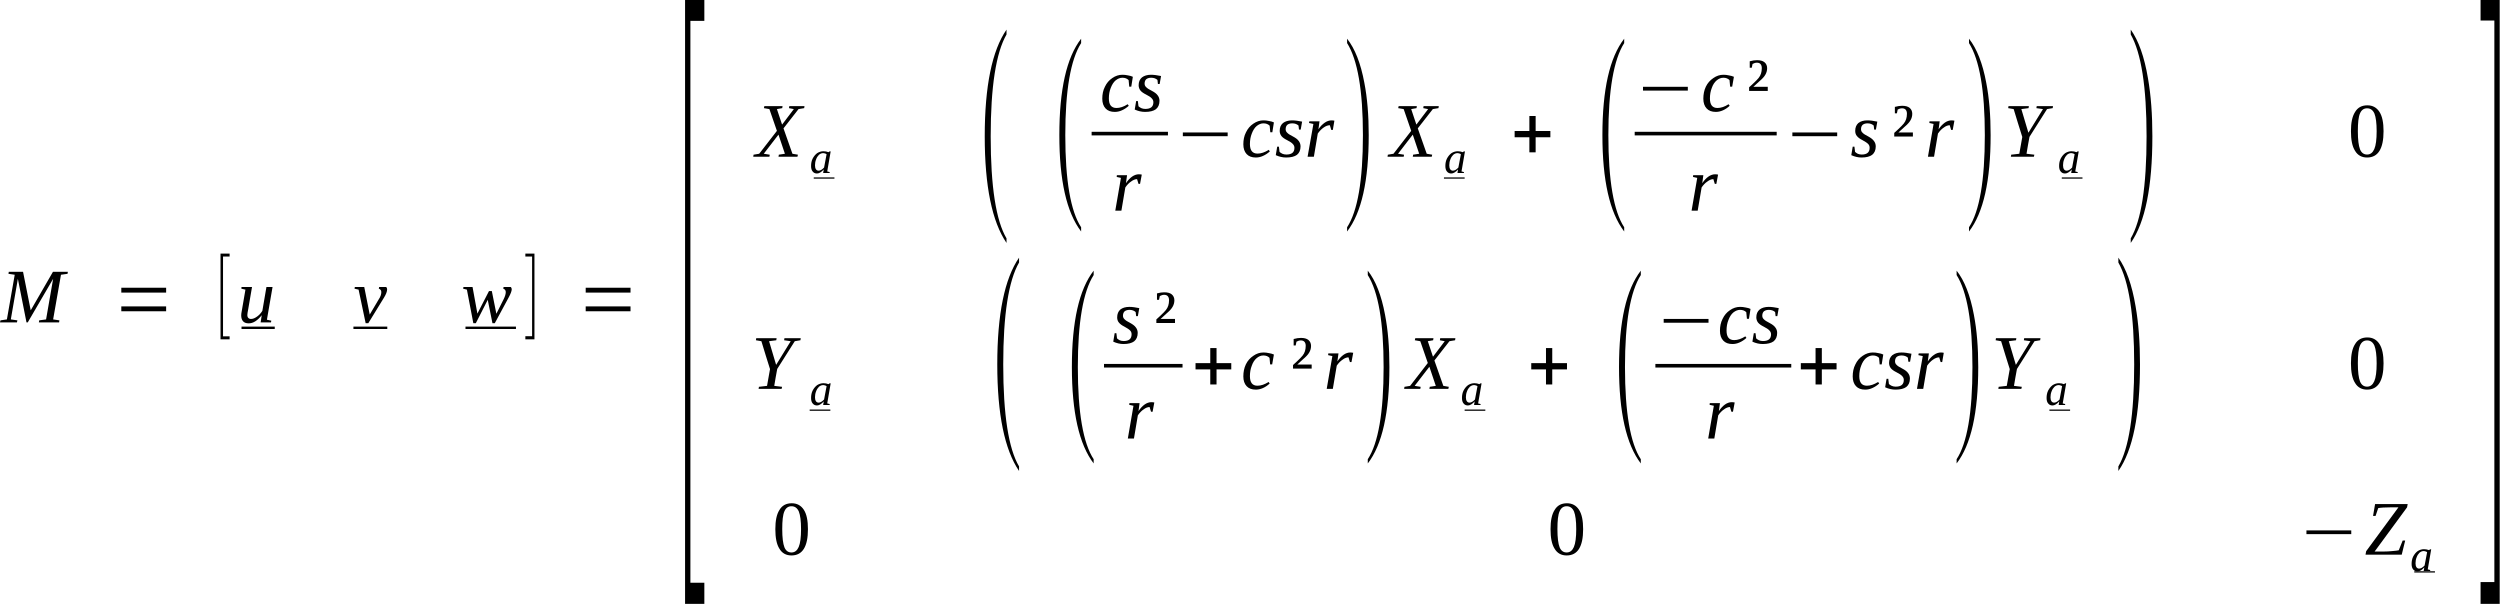 <?xml version="1.0" encoding="UTF-8"?>
<!DOCTYPE svg PUBLIC "-//W3C//DTD SVG 1.1//EN" "http://www.w3.org/Graphics/SVG/1.1/DTD/svg11.dtd">
<svg version="1.2" width="159.51mm" height="38.54mm" viewBox="2507 10033 15951 3854" preserveAspectRatio="xMidYMid" fill-rule="evenodd" stroke-width="28.222" stroke-linejoin="round" xmlns="http://www.w3.org/2000/svg" xmlns:ooo="http://xml.openoffice.org/svg/export" xmlns:xlink="http://www.w3.org/1999/xlink" xmlns:presentation="http://sun.com/xmlns/staroffice/presentation" xmlns:smil="http://www.w3.org/2001/SMIL20/" xmlns:anim="urn:oasis:names:tc:opendocument:xmlns:animation:1.0" xmlns:svg="urn:oasis:names:tc:opendocument:xmlns:svg-compatible:1.0" xml:space="preserve">
 <defs class="EmbeddedBulletChars">
  <g id="bullet-char-template-57356" transform="scale(0,-0)">
   <path d="M 580,1141 L 1163,571 580,0 -4,571 580,1141 Z"/>
  </g>
  <g id="bullet-char-template-57354" transform="scale(0,-0)">
   <path d="M 8,1128 L 1137,1128 1137,0 8,0 8,1128 Z"/>
  </g>
  <g id="bullet-char-template-10146" transform="scale(0,-0)">
   <path d="M 174,0 L 602,739 174,1481 1456,739 174,0 Z M 1358,739 L 309,1346 659,739 1358,739 Z"/>
  </g>
  <g id="bullet-char-template-10132" transform="scale(0,-0)">
   <path d="M 2015,739 L 1276,0 717,0 1260,543 174,543 174,936 1260,936 717,1481 1274,1481 2015,739 Z"/>
  </g>
  <g id="bullet-char-template-10007" transform="scale(0,-0)">
   <path d="M 0,-2 C -7,14 -16,27 -25,37 L 356,567 C 262,823 215,952 215,954 215,979 228,992 255,992 264,992 276,990 289,987 310,991 331,999 354,1012 L 381,999 492,748 772,1049 836,1024 860,1049 C 881,1039 901,1025 922,1006 886,937 835,863 770,784 769,783 710,716 594,584 L 774,223 C 774,196 753,168 711,139 L 727,119 C 717,90 699,76 672,76 641,76 570,178 457,381 L 164,-76 C 142,-110 111,-127 72,-127 30,-127 9,-110 8,-76 1,-67 -2,-52 -2,-32 -2,-23 -1,-13 0,-2 Z"/>
  </g>
  <g id="bullet-char-template-10004" transform="scale(0,-0)">
   <path d="M 285,-33 C 182,-33 111,30 74,156 52,228 41,333 41,471 41,549 55,616 82,672 116,743 169,778 240,778 293,778 328,747 346,684 L 369,508 C 377,444 397,411 428,410 L 1163,1116 C 1174,1127 1196,1133 1229,1133 1271,1133 1292,1118 1292,1087 L 1292,965 C 1292,929 1282,901 1262,881 L 442,47 C 390,-6 338,-33 285,-33 Z"/>
  </g>
  <g id="bullet-char-template-9679" transform="scale(0,-0)">
   <path d="M 813,0 C 632,0 489,54 383,161 276,268 223,411 223,592 223,773 276,916 383,1023 489,1130 632,1184 813,1184 992,1184 1136,1130 1245,1023 1353,916 1407,772 1407,592 1407,412 1353,268 1245,161 1136,54 992,0 813,0 Z"/>
  </g>
  <g id="bullet-char-template-8226" transform="scale(0,-0)">
   <path d="M 346,457 C 273,457 209,483 155,535 101,586 74,649 74,723 74,796 101,859 155,911 209,963 273,989 346,989 419,989 480,963 531,910 582,859 608,796 608,723 608,648 583,586 532,535 482,483 420,457 346,457 Z"/>
  </g>
  <g id="bullet-char-template-8211" transform="scale(0,-0)">
   <path d="M -4,459 L 1135,459 1135,606 -4,606 -4,459 Z"/>
  </g>
  <g id="bullet-char-template-61548" transform="scale(0,-0)">
   <path d="M 173,740 C 173,903 231,1043 346,1159 462,1274 601,1332 765,1332 928,1332 1067,1274 1183,1159 1299,1043 1357,903 1357,740 1357,577 1299,437 1183,322 1067,206 928,148 765,148 601,148 462,206 346,322 231,437 173,577 173,740 Z"/>
  </g>
 </defs>
 <g class="Page">
  <g class="Group">
   <g class="com.sun.star.drawing.ClosedBezierShape">
    <g id="id3">
     <rect class="BoundingBox" stroke="none" fill="none" x="2507" y="11767" width="435" height="324"/>
     <path fill="rgb(0,0,0)" stroke="none" d="M 2684,12090 C 2681,12090 2679,12090 2676,12090 2657,11997 2639,11905 2621,11812 2606,11899 2591,11985 2576,12071 2590,12073 2604,12075 2618,12077 2617,12082 2616,12086 2615,12090 2579,12090 2543,12090 2507,12090 2508,12086 2509,12082 2510,12077 2524,12075 2537,12073 2551,12071 2568,11976 2584,11881 2601,11786 2587,11784 2574,11782 2561,11780 2562,11776 2563,11771 2563,11767 2594,11767 2624,11767 2654,11767 2670,11849 2687,11931 2703,12013 2750,11931 2797,11849 2845,11767 2877,11767 2908,11767 2940,11767 2939,11771 2938,11776 2938,11780 2924,11782 2910,11784 2896,11786 2879,11881 2863,11976 2846,12071 2860,12073 2873,12075 2886,12077 2885,12082 2885,12086 2884,12090 2841,12090 2798,12090 2755,12090 2756,12086 2756,12082 2757,12077 2772,12075 2786,12073 2801,12071 2816,11985 2831,11899 2846,11812 2792,11905 2738,11997 2684,12090 Z"/>
    </g>
   </g>
   <g class="com.sun.star.drawing.ClosedBezierShape">
    <g id="id4">
     <rect class="BoundingBox" stroke="none" fill="none" x="3281" y="11869" width="288" height="151"/>
     <path fill="rgb(0,0,0)" stroke="none" d="M 3281,12019 C 3281,12009 3281,11998 3281,11988 3377,11988 3472,11988 3567,11988 3567,11998 3567,12009 3567,12019 3472,12019 3377,12019 3281,12019 Z M 3281,11900 C 3281,11890 3281,11879 3281,11869 3377,11869 3472,11869 3567,11869 3567,11879 3567,11890 3567,11900 3472,11900 3377,11900 3281,11900 Z"/>
    </g>
   </g>
   <g class="com.sun.star.drawing.ClosedBezierShape">
    <g id="id5">
     <rect class="BoundingBox" stroke="none" fill="none" x="3914" y="11651" width="60" height="548"/>
     <path fill="rgb(0,0,0)" stroke="none" d="M 3914,12198 C 3914,12016 3914,11833 3914,11651 3934,11651 3953,11651 3972,11651 3972,11657 3972,11664 3972,11670 3958,11670 3944,11670 3930,11670 3930,11840 3930,12009 3930,12179 3944,12179 3958,12179 3972,12179 3972,12185 3972,12192 3972,12198 3953,12198 3934,12198 3914,12198 Z"/>
    </g>
   </g>
   <g class="com.sun.star.drawing.ClosedBezierShape">
    <g id="id6">
     <rect class="BoundingBox" stroke="none" fill="none" x="4048" y="12117" width="213" height="16"/>
     <path fill="rgb(0,0,0)" stroke="none" d="M 4048,12117 C 4119,12117 4189,12117 4260,12117 4260,12122 4260,12127 4260,12132 4189,12132 4119,12132 4048,12132 4048,12127 4048,12122 4048,12117 Z"/>
    </g>
   </g>
   <g class="com.sun.star.drawing.ClosedBezierShape">
    <g id="id7">
     <rect class="BoundingBox" stroke="none" fill="none" x="4046" y="11863" width="201" height="234"/>
     <path fill="rgb(0,0,0)" stroke="none" d="M 4085,12044 C 4085,12051 4087,12057 4091,12061 4095,12066 4101,12068 4109,12068 4121,12068 4133,12063 4147,12053 4161,12043 4172,12031 4181,12016 L 4207,11864 4246,11864 4210,12073 4238,12079 4236,12090 4170,12090 4177,12044 C 4164,12061 4150,12074 4136,12083 4122,12092 4108,12096 4094,12096 4078,12096 4066,12092 4058,12083 4050,12074 4046,12062 4046,12045 4046,12043 4046,12039 4047,12032 4048,12026 4057,11976 4073,11881 L 4047,11875 4048,11864 4115,11864 4091,12004 C 4087,12024 4085,12037 4085,12044 Z"/>
    </g>
   </g>
   <g class="com.sun.star.drawing.ClosedBezierShape">
    <g id="id8">
     <rect class="BoundingBox" stroke="none" fill="none" x="4761" y="12117" width="218" height="16"/>
     <path fill="rgb(0,0,0)" stroke="none" d="M 4762,12117 C 4834,12117 4906,12117 4978,12117 4978,12122 4978,12127 4978,12132 4906,12132 4834,12132 4762,12132 4762,12127 4762,12122 4762,12117 Z"/>
    </g>
   </g>
   <g class="com.sun.star.drawing.ClosedBezierShape">
    <g id="id9">
     <rect class="BoundingBox" stroke="none" fill="none" x="4768" y="11863" width="210" height="233"/>
     <path fill="rgb(0,0,0)" stroke="none" d="M 4940,11896 C 4940,11890 4938,11885 4935,11882 4931,11878 4928,11876 4924,11875 L 4926,11864 4971,11864 C 4975,11868 4977,11873 4977,11879 4977,11893 4970,11911 4957,11932 L 4857,12095 4840,12095 4795,11881 4769,11875 4771,11864 4831,11864 4866,12040 4924,11942 C 4935,11926 4940,11910 4940,11896 Z"/>
    </g>
   </g>
   <g class="com.sun.star.drawing.ClosedBezierShape">
    <g id="id10">
     <rect class="BoundingBox" stroke="none" fill="none" x="5477" y="12117" width="323" height="16"/>
     <path fill="rgb(0,0,0)" stroke="none" d="M 5477,12117 C 5584,12117 5692,12117 5799,12117 5799,12122 5799,12127 5799,12132 5692,12132 5584,12132 5477,12132 5477,12127 5477,12122 5477,12117 Z"/>
    </g>
   </g>
   <g class="com.sun.star.drawing.ClosedBezierShape">
    <g id="id11">
     <rect class="BoundingBox" stroke="none" fill="none" x="5461" y="11864" width="312" height="233"/>
     <path fill="rgb(0,0,0)" stroke="none" d="M 5664,12095 L 5649,12095 5619,11946 5543,12095 5527,12095 5486,11881 5462,11875 5464,11864 5522,11864 5553,12034 5627,11890 5645,11890 5674,12035 5721,11941 C 5730,11923 5734,11908 5734,11896 5734,11890 5732,11885 5729,11882 5726,11878 5722,11876 5718,11875 L 5720,11864 5766,11864 C 5770,11868 5772,11873 5772,11879 5772,11890 5765,11908 5752,11932 L 5664,12095 Z"/>
    </g>
   </g>
   <g class="com.sun.star.drawing.ClosedBezierShape">
    <g id="id12">
     <rect class="BoundingBox" stroke="none" fill="none" x="5859" y="11650" width="60" height="549"/>
     <path fill="rgb(0,0,0)" stroke="none" d="M 5917,12198 C 5898,12198 5879,12198 5859,12198 5859,12191 5859,12185 5859,12178 5873,12178 5887,12178 5902,12178 5902,12009 5902,11839 5902,11670 5887,11670 5873,11670 5859,11670 5859,11664 5859,11657 5859,11651 5879,11651 5898,11651 5917,11651 5917,11833 5917,12016 5917,12198 Z"/>
    </g>
   </g>
   <g class="com.sun.star.drawing.ClosedBezierShape">
    <g id="id13">
     <rect class="BoundingBox" stroke="none" fill="none" x="6244" y="11869" width="288" height="151"/>
     <path fill="rgb(0,0,0)" stroke="none" d="M 6244,12019 C 6244,12009 6244,11998 6244,11988 6340,11988 6435,11988 6530,11988 6530,11998 6530,12009 6530,12019 6435,12019 6340,12019 6244,12019 Z M 6244,11900 C 6244,11890 6244,11879 6244,11869 6340,11869 6435,11869 6530,11869 6530,11879 6530,11890 6530,11900 6435,11900 6340,11900 6244,11900 Z"/>
    </g>
   </g>
   <g class="com.sun.star.drawing.ClosedBezierShape">
    <g id="id14">
     <rect class="BoundingBox" stroke="none" fill="none" x="6877" y="10033" width="125" height="3854"/>
     <path fill="rgb(0,0,0)" stroke="none" d="M 6878,13886 C 6878,12602 6878,11317 6878,10033 6919,10033 6960,10033 7001,10033 7001,10077 7001,10122 7001,10166 6971,10166 6941,10166 6912,10166 6912,11361 6912,12556 6912,13751 6941,13751 6971,13751 7001,13751 7001,13796 7001,13841 7001,13886 6960,13886 6919,13886 6878,13886 Z"/>
    </g>
   </g>
   <g class="com.sun.star.drawing.ClosedBezierShape">
    <g id="id15">
     <rect class="BoundingBox" stroke="none" fill="none" x="7312" y="10710" width="329" height="324"/>
     <path fill="rgb(0,0,0)" stroke="none" d="M 7506,10852 C 7525,10906 7544,10960 7563,11014 7574,11016 7586,11018 7598,11020 7597,11025 7596,11029 7595,11033 7555,11033 7515,11033 7474,11033 7475,11029 7476,11025 7476,11020 7489,11018 7502,11016 7515,11014 7501,10973 7488,10932 7474,10892 7443,10932 7411,10973 7380,11014 7393,11016 7406,11018 7418,11020 7418,11025 7417,11029 7416,11033 7382,11033 7347,11033 7313,11033 7314,11029 7314,11025 7315,11020 7327,11018 7339,11016 7351,11014 7389,10965 7426,10917 7464,10868 7448,10822 7432,10775 7416,10729 7405,10727 7393,10725 7381,10723 7382,10719 7383,10714 7384,10710 7423,10710 7461,10710 7500,10710 7499,10714 7499,10719 7498,10723 7486,10725 7475,10727 7464,10729 7475,10762 7486,10795 7497,10828 7522,10795 7547,10762 7572,10729 7562,10727 7551,10725 7541,10723 7542,10719 7543,10714 7543,10710 7576,10710 7608,10710 7640,10710 7639,10714 7638,10719 7638,10723 7626,10725 7614,10727 7602,10729 7570,10770 7538,10811 7506,10852 Z"/>
    </g>
   </g>
   <g class="com.sun.star.drawing.ClosedBezierShape">
    <g id="id16">
     <rect class="BoundingBox" stroke="none" fill="none" x="7699" y="11165" width="133" height="9"/>
     <path fill="rgb(0,0,0)" stroke="none" d="M 7699,11165 C 7743,11165 7787,11165 7831,11165 7831,11168 7831,11170 7831,11173 7787,11173 7743,11173 7699,11173 7699,11170 7699,11168 7699,11165 Z"/>
    </g>
   </g>
   <g class="com.sun.star.drawing.ClosedBezierShape">
    <g id="id17">
     <rect class="BoundingBox" stroke="none" fill="none" x="7681" y="10997" width="128" height="144"/>
     <path fill="rgb(0,0,0)" stroke="none" d="M 7785,11127 L 7801,11131 7800,11137 7759,11137 7763,11114 C 7748,11131 7733,11140 7720,11140 7708,11140 7699,11136 7692,11127 7685,11119 7682,11107 7682,11092 7682,11075 7685,11059 7692,11045 7700,11030 7709,11019 7721,11010 7734,11002 7747,10998 7761,10998 7772,10998 7783,11000 7793,11004 L 7800,10999 7807,10999 7785,11127 Z M 7781,11017 C 7777,11014 7774,11013 7770,11012 7767,11011 7763,11010 7759,11010 7749,11010 7740,11014 7732,11021 7725,11028 7718,11038 7714,11050 7709,11062 7707,11075 7707,11088 7707,11099 7709,11107 7713,11113 7717,11119 7723,11122 7730,11122 7741,11122 7753,11115 7765,11102 L 7781,11017 Z"/>
    </g>
   </g>
   <g class="com.sun.star.drawing.ClosedBezierShape">
    <g id="id18">
     <rect class="BoundingBox" stroke="none" fill="none" x="8790" y="10222" width="140" height="1363"/>
     <path fill="rgb(0,0,0)" stroke="none" d="M 8929,11554 L 8929,11583 C 8837,11448 8790,11221 8790,10903 8790,10582 8837,10355 8929,10222 L 8929,10253 C 8862,10369 8828,10586 8828,10903 8828,11224 8862,11441 8929,11554 Z"/>
    </g>
   </g>
   <g class="com.sun.star.drawing.ClosedBezierShape">
    <g id="id19">
     <rect class="BoundingBox" stroke="none" fill="none" x="9266" y="10279" width="140" height="1233"/>
     <path fill="rgb(0,0,0)" stroke="none" d="M 9405,11483 L 9405,11510 C 9312,11388 9266,11183 9266,10895 9266,10605 9312,10400 9405,10280 L 9405,10308 C 9338,10413 9304,10609 9304,10895 9304,11185 9338,11381 9405,11483 Z"/>
    </g>
   </g>
   <g class="com.sun.star.drawing.ClosedBezierShape">
    <g id="id20">
     <rect class="BoundingBox" stroke="none" fill="none" x="9539" y="10509" width="198" height="239"/>
     <path fill="rgb(0,0,0)" stroke="none" d="M 9709,10708 C 9696,10720 9681,10730 9665,10737 9650,10744 9634,10747 9620,10747 9594,10747 9575,10740 9561,10725 9547,10710 9540,10689 9540,10663 9540,10635 9545,10609 9557,10586 9568,10563 9583,10545 9604,10531 9624,10517 9646,10510 9668,10510 9680,10510 9691,10511 9704,10514 9717,10516 9727,10519 9735,10523 L 9725,10586 9712,10586 9708,10544 C 9698,10534 9685,10529 9668,10529 9653,10529 9639,10535 9625,10546 9612,10557 9602,10573 9594,10594 9586,10614 9582,10636 9582,10661 9582,10702 9598,10722 9631,10722 9653,10722 9677,10714 9702,10698 L 9709,10708 Z"/>
    </g>
   </g>
   <g class="com.sun.star.drawing.ClosedBezierShape">
    <g id="id21">
     <rect class="BoundingBox" stroke="none" fill="none" x="9746" y="10510" width="171" height="238"/>
     <path fill="rgb(0,0,0)" stroke="none" d="M 9905,10676 C 9905,10700 9897,10718 9882,10730 9867,10741 9844,10747 9813,10747 9791,10747 9769,10742 9747,10732 L 9756,10678 9767,10678 9771,10711 C 9775,10715 9781,10719 9789,10723 9796,10726 9805,10728 9814,10728 9849,10728 9866,10714 9866,10685 9866,10675 9862,10667 9855,10660 9848,10652 9836,10645 9819,10636 9803,10628 9791,10620 9783,10610 9776,10601 9772,10589 9772,10577 9772,10555 9779,10539 9793,10527 9807,10516 9827,10510 9851,10510 9869,10510 9891,10513 9915,10518 L 9906,10569 9895,10569 9892,10543 C 9882,10534 9869,10529 9852,10529 9839,10529 9829,10532 9821,10538 9814,10544 9810,10554 9810,10566 9810,10575 9813,10583 9820,10589 9826,10596 9839,10604 9857,10613 9874,10622 9886,10631 9893,10641 9901,10651 9905,10663 9905,10676 Z"/>
    </g>
   </g>
   <g class="com.sun.star.drawing.ClosedBezierShape">
    <g id="id22">
     <rect class="BoundingBox" stroke="none" fill="none" x="9472" y="10874" width="488" height="24"/>
     <path fill="rgb(0,0,0)" stroke="none" d="M 9472,10874 C 9634,10874 9797,10874 9959,10874 9959,10882 9959,10889 9959,10897 9797,10897 9634,10897 9472,10897 9472,10889 9472,10882 9472,10874 Z"/>
    </g>
   </g>
   <g class="com.sun.star.drawing.ClosedBezierShape">
    <g id="id23">
     <rect class="BoundingBox" stroke="none" fill="none" x="9623" y="11145" width="170" height="233"/>
     <path fill="rgb(0,0,0)" stroke="none" d="M 9773,11145 C 9781,11145 9787,11146 9792,11147 L 9781,11206 9771,11206 9762,11176 C 9750,11176 9737,11181 9724,11191 9710,11200 9698,11213 9687,11229 L 9662,11377 9623,11377 9659,11168 9632,11162 9633,11151 9698,11151 9691,11202 C 9703,11184 9716,11170 9730,11160 9744,11150 9759,11145 9773,11145 Z"/>
    </g>
   </g>
   <g class="com.sun.star.drawing.ClosedBezierShape">
    <g id="id24">
     <rect class="BoundingBox" stroke="none" fill="none" x="10054" y="10878" width="288" height="25"/>
     <path fill="rgb(0,0,0)" stroke="none" d="M 10054,10902 C 10054,10894 10054,10886 10054,10878 10150,10878 10245,10878 10340,10878 10340,10886 10340,10894 10340,10902 10245,10902 10150,10902 10054,10902 Z"/>
    </g>
   </g>
   <g class="com.sun.star.drawing.ClosedBezierShape">
    <g id="id25">
     <rect class="BoundingBox" stroke="none" fill="none" x="10439" y="10801" width="198" height="238"/>
     <path fill="rgb(0,0,0)" stroke="none" d="M 10609,10999 C 10596,11011 10581,11021 10565,11028 10550,11035 10534,11038 10520,11038 10494,11038 10475,11031 10461,11016 10447,11001 10440,10980 10440,10954 10440,10926 10445,10900 10457,10877 10468,10854 10483,10836 10504,10822 10524,10808 10546,10801 10568,10801 10580,10801 10591,10802 10604,10805 10617,10807 10627,10810 10635,10814 L 10625,10877 10612,10877 10608,10835 C 10598,10825 10585,10820 10568,10820 10553,10820 10539,10826 10525,10837 10512,10848 10502,10864 10494,10885 10486,10905 10482,10927 10482,10952 10482,10993 10498,11013 10531,11013 10553,11013 10577,11005 10602,10989 L 10609,10999 Z"/>
    </g>
   </g>
   <g class="com.sun.star.drawing.ClosedBezierShape">
    <g id="id26">
     <rect class="BoundingBox" stroke="none" fill="none" x="10646" y="10801" width="171" height="239"/>
     <path fill="rgb(0,0,0)" stroke="none" d="M 10805,10967 C 10805,10991 10797,11009 10782,11021 10767,11032 10744,11038 10713,11038 10691,11038 10669,11033 10647,11023 L 10656,10969 10667,10969 10671,11002 C 10675,11006 10681,11010 10689,11014 10696,11017 10705,11019 10714,11019 10749,11019 10766,11005 10766,10976 10766,10966 10762,10958 10755,10951 10748,10943 10736,10936 10719,10927 10703,10919 10691,10911 10683,10901 10676,10892 10672,10880 10672,10868 10672,10846 10679,10830 10693,10818 10707,10807 10727,10801 10751,10801 10769,10801 10791,10804 10815,10809 L 10806,10860 10795,10860 10792,10834 C 10782,10825 10769,10820 10752,10820 10739,10820 10729,10823 10721,10829 10714,10835 10710,10845 10710,10857 10710,10866 10713,10874 10720,10880 10726,10887 10739,10895 10757,10904 10774,10913 10786,10922 10793,10932 10801,10942 10805,10954 10805,10967 Z"/>
    </g>
   </g>
   <g class="com.sun.star.drawing.ClosedBezierShape">
    <g id="id27">
     <rect class="BoundingBox" stroke="none" fill="none" x="10850" y="10801" width="173" height="233"/>
     <path fill="rgb(0,0,0)" stroke="none" d="M 11003,10801 C 11010,10801 11017,10802 11021,10803 L 11011,10862 11001,10862 10992,10832 C 10979,10832 10966,10837 10952,10847 10939,10856 10926,10869 10915,10885 L 10890,11033 10850,11033 10887,10824 10859,10818 10861,10807 10926,10807 10919,10858 C 10931,10840 10944,10826 10959,10816 10973,10806 10988,10801 11003,10801 Z"/>
    </g>
   </g>
   <g class="com.sun.star.drawing.ClosedBezierShape">
    <g id="id28">
     <rect class="BoundingBox" stroke="none" fill="none" x="11101" y="10279" width="141" height="1233"/>
     <path fill="rgb(0,0,0)" stroke="none" d="M 11102,11483 C 11169,11381 11203,11185 11203,10895 11203,10610 11169,10414 11102,10308 L 11102,10280 C 11152,10343 11189,10437 11212,10561 11231,10658 11240,10770 11240,10895 11240,11186 11194,11391 11102,11510 L 11102,11483 Z"/>
    </g>
   </g>
   <g class="com.sun.star.drawing.ClosedBezierShape">
    <g id="id29">
     <rect class="BoundingBox" stroke="none" fill="none" x="11359" y="10710" width="329" height="324"/>
     <path fill="rgb(0,0,0)" stroke="none" d="M 11553,10852 C 11572,10906 11591,10960 11610,11014 11621,11016 11633,11018 11645,11020 11644,11025 11643,11029 11642,11033 11602,11033 11562,11033 11521,11033 11522,11029 11523,11025 11523,11020 11536,11018 11549,11016 11562,11014 11548,10973 11535,10932 11521,10892 11490,10932 11458,10973 11427,11014 11440,11016 11453,11018 11465,11020 11465,11025 11464,11029 11463,11033 11429,11033 11394,11033 11360,11033 11361,11029 11361,11025 11362,11020 11374,11018 11386,11016 11398,11014 11436,10965 11473,10917 11511,10868 11495,10822 11479,10775 11463,10729 11452,10727 11440,10725 11428,10723 11429,10719 11430,10714 11431,10710 11470,10710 11508,10710 11547,10710 11546,10714 11546,10719 11545,10723 11533,10725 11522,10727 11511,10729 11522,10762 11533,10795 11544,10828 11569,10795 11594,10762 11619,10729 11609,10727 11598,10725 11588,10723 11589,10719 11590,10714 11590,10710 11623,10710 11655,10710 11687,10710 11686,10714 11685,10719 11685,10723 11673,10725 11661,10727 11649,10729 11617,10770 11585,10811 11553,10852 Z"/>
    </g>
   </g>
   <g class="com.sun.star.drawing.ClosedBezierShape">
    <g id="id30">
     <rect class="BoundingBox" stroke="none" fill="none" x="11720" y="11165" width="133" height="9"/>
     <path fill="rgb(0,0,0)" stroke="none" d="M 11720,11165 C 11764,11165 11808,11165 11852,11165 11852,11168 11852,11170 11852,11173 11808,11173 11764,11173 11720,11173 11720,11170 11720,11168 11720,11165 Z"/>
    </g>
   </g>
   <g class="com.sun.star.drawing.ClosedBezierShape">
    <g id="id31">
     <rect class="BoundingBox" stroke="none" fill="none" x="11728" y="10997" width="128" height="144"/>
     <path fill="rgb(0,0,0)" stroke="none" d="M 11832,11127 L 11848,11131 11847,11137 11806,11137 11810,11114 C 11795,11131 11780,11140 11767,11140 11755,11140 11746,11136 11739,11127 11732,11119 11729,11107 11729,11092 11729,11075 11732,11059 11739,11045 11747,11030 11756,11019 11768,11010 11781,11002 11794,10998 11808,10998 11819,10998 11830,11000 11840,11004 L 11847,10999 11854,10999 11832,11127 Z M 11828,11017 C 11824,11014 11821,11013 11817,11012 11814,11011 11810,11010 11806,11010 11796,11010 11787,11014 11779,11021 11772,11028 11765,11038 11761,11050 11756,11062 11754,11075 11754,11088 11754,11099 11756,11107 11760,11113 11764,11119 11770,11122 11777,11122 11788,11122 11800,11115 11812,11102 L 11828,11017 Z"/>
    </g>
   </g>
   <g class="com.sun.star.drawing.ClosedBezierShape">
    <g id="id32">
     <rect class="BoundingBox" stroke="none" fill="none" x="12170" y="10773" width="231" height="233"/>
     <path fill="rgb(0,0,0)" stroke="none" d="M 12265,11005 C 12265,10973 12265,10941 12265,10909 12233,10909 12202,10909 12171,10909 12171,10896 12171,10882 12171,10869 12202,10869 12233,10869 12265,10869 12265,10837 12265,10805 12265,10773 12278,10773 12292,10773 12305,10773 12305,10805 12305,10837 12305,10869 12336,10869 12368,10869 12399,10869 12399,10882 12399,10896 12399,10909 12368,10909 12336,10909 12305,10909 12305,10941 12305,10973 12305,11005 12292,11005 12278,11005 12265,11005 Z"/>
    </g>
   </g>
   <g class="com.sun.star.drawing.ClosedBezierShape">
    <g id="id33">
     <rect class="BoundingBox" stroke="none" fill="none" x="12731" y="10279" width="140" height="1233"/>
     <path fill="rgb(0,0,0)" stroke="none" d="M 12870,11483 L 12870,11510 C 12777,11388 12731,11183 12731,10895 12731,10605 12777,10400 12870,10280 L 12870,10308 C 12803,10413 12769,10609 12769,10895 12769,11185 12803,11381 12870,11483 Z"/>
    </g>
   </g>
   <g class="com.sun.star.drawing.ClosedBezierShape">
    <g id="id34">
     <rect class="BoundingBox" stroke="none" fill="none" x="12990" y="10587" width="288" height="25"/>
     <path fill="rgb(0,0,0)" stroke="none" d="M 12990,10611 C 12990,10603 12990,10595 12990,10587 13086,10587 13181,10587 13276,10587 13276,10595 13276,10603 13276,10611 13181,10611 13086,10611 12990,10611 Z"/>
    </g>
   </g>
   <g class="com.sun.star.drawing.ClosedBezierShape">
    <g id="id35">
     <rect class="BoundingBox" stroke="none" fill="none" x="13374" y="10509" width="197" height="239"/>
     <path fill="rgb(0,0,0)" stroke="none" d="M 13543,10708 C 13530,10720 13516,10730 13500,10737 13484,10744 13469,10747 13455,10747 13429,10747 13410,10740 13396,10725 13382,10710 13375,10689 13375,10663 13375,10635 13380,10609 13391,10586 13402,10563 13418,10545 13439,10531 13459,10517 13480,10510 13503,10510 13514,10510 13526,10511 13538,10514 13551,10516 13561,10519 13570,10523 L 13559,10586 13546,10586 13542,10544 C 13532,10534 13519,10529 13503,10529 13487,10529 13473,10535 13460,10546 13447,10557 13436,10573 13429,10594 13421,10614 13417,10636 13417,10661 13417,10702 13433,10722 13465,10722 13488,10722 13511,10714 13536,10698 L 13543,10708 Z"/>
    </g>
   </g>
   <g class="com.sun.star.drawing.ClosedBezierShape">
    <g id="id36">
     <rect class="BoundingBox" stroke="none" fill="none" x="13667" y="10416" width="120" height="198"/>
     <path fill="rgb(0,0,0)" stroke="none" d="M 13786,10613 L 13667,10613 13667,10590 13693,10566 C 13709,10551 13721,10539 13728,10530 13735,10521 13740,10512 13743,10502 13746,10492 13748,10481 13748,10468 13748,10445 13737,10433 13717,10433 13707,10433 13698,10436 13689,10441 L 13684,10465 13671,10465 13671,10424 C 13689,10419 13704,10417 13717,10417 13738,10417 13754,10421 13765,10430 13776,10439 13782,10452 13782,10468 13782,10483 13778,10497 13771,10509 13764,10522 13751,10536 13731,10553 L 13694,10587 13786,10587 13786,10613 Z"/>
    </g>
   </g>
   <g class="com.sun.star.drawing.ClosedBezierShape">
    <g id="id37">
     <rect class="BoundingBox" stroke="none" fill="none" x="12937" y="10874" width="907" height="25"/>
     <path fill="rgb(0,0,0)" stroke="none" d="M 12937,10874 C 13239,10874 13541,10874 13843,10874 13843,10882 13843,10889 13843,10897 13541,10897 13239,10897 12937,10897 12937,10889 12937,10882 12937,10874 Z"/>
    </g>
   </g>
   <g class="com.sun.star.drawing.ClosedBezierShape">
    <g id="id38">
     <rect class="BoundingBox" stroke="none" fill="none" x="13300" y="11145" width="170" height="233"/>
     <path fill="rgb(0,0,0)" stroke="none" d="M 13450,11145 C 13458,11145 13464,11146 13469,11147 L 13458,11206 13448,11206 13439,11176 C 13427,11176 13414,11181 13401,11191 13387,11200 13375,11213 13364,11229 L 13339,11377 13300,11377 13336,11168 13309,11162 13310,11151 13375,11151 13368,11202 C 13380,11184 13393,11170 13407,11160 13421,11150 13436,11145 13450,11145 Z"/>
    </g>
   </g>
   <g class="com.sun.star.drawing.ClosedBezierShape">
    <g id="id39">
     <rect class="BoundingBox" stroke="none" fill="none" x="13943" y="10878" width="288" height="25"/>
     <path fill="rgb(0,0,0)" stroke="none" d="M 13943,10902 C 13943,10894 13943,10886 13943,10878 14039,10878 14134,10878 14229,10878 14229,10886 14229,10894 14229,10902 14134,10902 14039,10902 13943,10902 Z"/>
    </g>
   </g>
   <g class="com.sun.star.drawing.ClosedBezierShape">
    <g id="id40">
     <rect class="BoundingBox" stroke="none" fill="none" x="14318" y="10801" width="168" height="238"/>
     <path fill="rgb(0,0,0)" stroke="none" d="M 14475,10967 C 14475,10991 14467,11009 14452,11021 14437,11032 14415,11038 14384,11038 14363,11038 14341,11033 14319,11023 L 14328,10969 14339,10969 14343,11002 C 14347,11006 14353,11010 14360,11014 14367,11017 14376,11019 14385,11019 14419,11019 14436,11005 14436,10976 14436,10966 14433,10958 14426,10951 14418,10943 14406,10936 14390,10927 14374,10919 14363,10911 14355,10901 14347,10892 14344,10880 14344,10868 14344,10846 14351,10830 14364,10818 14378,10807 14397,10801 14422,10801 14440,10801 14461,10804 14485,10809 L 14476,10860 14465,10860 14462,10834 C 14452,10825 14439,10820 14423,10820 14410,10820 14400,10823 14392,10829 14385,10835 14381,10845 14381,10857 14381,10866 14384,10874 14391,10880 14397,10887 14410,10895 14428,10904 14444,10913 14456,10922 14463,10932 14471,10942 14475,10954 14475,10967 Z"/>
    </g>
   </g>
   <g class="com.sun.star.drawing.ClosedBezierShape">
    <g id="id41">
     <rect class="BoundingBox" stroke="none" fill="none" x="14593" y="10708" width="120" height="198"/>
     <path fill="rgb(0,0,0)" stroke="none" d="M 14712,10904 L 14593,10904 14593,10881 14619,10857 C 14635,10842 14647,10830 14654,10821 14661,10812 14666,10803 14669,10793 14672,10783 14674,10772 14674,10759 14674,10736 14663,10724 14643,10724 14633,10724 14624,10727 14615,10732 L 14610,10756 14597,10756 14597,10715 C 14615,10710 14630,10708 14643,10708 14664,10708 14680,10712 14691,10721 14702,10730 14708,10743 14708,10759 14708,10774 14704,10788 14697,10800 14690,10813 14677,10827 14657,10844 L 14620,10878 14712,10878 14712,10904 Z"/>
    </g>
   </g>
   <g class="com.sun.star.drawing.ClosedBezierShape">
    <g id="id42">
     <rect class="BoundingBox" stroke="none" fill="none" x="14808" y="10800" width="170" height="234"/>
     <path fill="rgb(0,0,0)" stroke="none" d="M 14958,10801 C 14966,10801 14972,10802 14977,10803 L 14966,10862 14956,10862 14947,10832 C 14935,10832 14922,10837 14909,10847 14895,10856 14883,10869 14872,10885 L 14847,11033 14808,11033 14844,10824 14817,10818 14818,10807 14883,10807 14876,10858 C 14888,10840 14901,10826 14915,10816 14929,10806 14944,10801 14958,10801 Z"/>
    </g>
   </g>
   <g class="com.sun.star.drawing.ClosedBezierShape">
    <g id="id43">
     <rect class="BoundingBox" stroke="none" fill="none" x="15069" y="10279" width="141" height="1233"/>
     <path fill="rgb(0,0,0)" stroke="none" d="M 15070,11483 C 15137,11381 15171,11185 15171,10895 15171,10610 15137,10414 15070,10308 L 15070,10280 C 15120,10343 15157,10437 15180,10561 15199,10658 15208,10770 15208,10895 15208,11186 15162,11391 15070,11510 L 15070,11483 Z"/>
    </g>
   </g>
   <g class="com.sun.star.drawing.ClosedBezierShape">
    <g id="id44">
     <rect class="BoundingBox" stroke="none" fill="none" x="15319" y="10710" width="289" height="324"/>
     <path fill="rgb(0,0,0)" stroke="none" d="M 15437,11014 C 15453,11016 15470,11018 15487,11020 15486,11025 15485,11029 15484,11033 15435,11033 15386,11033 15337,11033 15338,11029 15339,11025 15339,11020 15357,11018 15374,11016 15391,11014 15397,10978 15403,10943 15410,10907 15391,10848 15373,10788 15355,10729 15343,10727 15331,10725 15320,10723 15321,10718 15321,10714 15322,10710 15366,10710 15409,10710 15452,10710 15452,10714 15451,10718 15450,10723 15435,10725 15419,10727 15404,10729 15419,10779 15434,10830 15449,10880 15480,10830 15511,10779 15542,10729 15528,10727 15514,10725 15500,10723 15501,10718 15502,10714 15502,10710 15537,10710 15572,10710 15606,10710 15605,10714 15605,10718 15604,10723 15592,10725 15580,10727 15568,10729 15530,10788 15493,10847 15456,10906 15449,10942 15443,10978 15437,11014 Z"/>
    </g>
   </g>
   <g class="com.sun.star.drawing.ClosedBezierShape">
    <g id="id45">
     <rect class="BoundingBox" stroke="none" fill="none" x="15662" y="11165" width="133" height="9"/>
     <path fill="rgb(0,0,0)" stroke="none" d="M 15662,11165 C 15706,11165 15750,11165 15794,11165 15794,11168 15794,11170 15794,11173 15750,11173 15706,11173 15662,11173 15662,11170 15662,11168 15662,11165 Z"/>
    </g>
   </g>
   <g class="com.sun.star.drawing.ClosedBezierShape">
    <g id="id46">
     <rect class="BoundingBox" stroke="none" fill="none" x="15644" y="10997" width="128" height="144"/>
     <path fill="rgb(0,0,0)" stroke="none" d="M 15748,11127 L 15764,11131 15763,11137 15722,11137 15726,11114 C 15711,11131 15696,11140 15683,11140 15671,11140 15662,11136 15655,11127 15648,11119 15645,11107 15645,11092 15645,11075 15648,11059 15655,11045 15663,11030 15672,11019 15684,11010 15697,11002 15710,10998 15724,10998 15735,10998 15746,11000 15756,11004 L 15763,10999 15770,10999 15748,11127 Z M 15744,11017 C 15740,11014 15737,11013 15733,11012 15730,11011 15726,11010 15722,11010 15712,11010 15703,11014 15695,11021 15688,11028 15681,11038 15677,11050 15672,11062 15670,11075 15670,11088 15670,11099 15672,11107 15676,11113 15680,11119 15686,11122 15693,11122 15704,11122 15716,11115 15728,11102 L 15744,11017 Z"/>
    </g>
   </g>
   <g class="com.sun.star.drawing.ClosedBezierShape">
    <g id="id47">
     <rect class="BoundingBox" stroke="none" fill="none" x="16101" y="10222" width="141" height="1363"/>
     <path fill="rgb(0,0,0)" stroke="none" d="M 16102,11554 C 16169,11440 16203,11223 16203,10903 16203,10588 16169,10371 16102,10253 L 16102,10222 C 16152,10292 16189,10396 16212,10533 16231,10641 16240,10764 16240,10903 16240,11225 16194,11452 16102,11583 L 16102,11554 Z"/>
    </g>
   </g>
   <g class="com.sun.star.drawing.ClosedBezierShape">
    <g id="id48">
     <rect class="BoundingBox" stroke="none" fill="none" x="17506" y="10705" width="211" height="334"/>
     <path fill="rgb(0,0,0)" stroke="none" d="M 17715,10870 C 17715,10982 17680,11038 17610,11038 17576,11038 17550,11024 17533,10995 17515,10967 17507,10925 17507,10870 17507,10817 17515,10776 17533,10748 17550,10719 17576,10705 17612,10705 17645,10705 17671,10719 17689,10747 17707,10775 17715,10816 17715,10870 Z M 17671,10870 C 17671,10818 17666,10781 17657,10758 17647,10735 17631,10724 17610,10724 17589,10724 17574,10735 17565,10756 17555,10778 17551,10816 17551,10870 17551,10925 17556,10963 17565,10986 17574,11008 17589,11019 17610,11019 17631,11019 17646,11007 17656,10984 17666,10961 17671,10923 17671,10870 Z"/>
    </g>
   </g>
   <g class="com.sun.star.drawing.ClosedBezierShape">
    <g id="id49">
     <rect class="BoundingBox" stroke="none" fill="none" x="7329" y="12191" width="289" height="324"/>
     <path fill="rgb(0,0,0)" stroke="none" d="M 7447,12495 C 7463,12497 7480,12499 7497,12501 7496,12506 7495,12510 7494,12514 7445,12514 7396,12514 7347,12514 7348,12510 7349,12506 7349,12501 7367,12499 7384,12497 7401,12495 7407,12459 7413,12424 7420,12388 7401,12329 7383,12269 7365,12210 7353,12208 7341,12206 7330,12204 7331,12200 7331,12195 7332,12191 7376,12191 7419,12191 7462,12191 7462,12195 7461,12200 7460,12204 7445,12206 7429,12208 7414,12210 7429,12260 7444,12311 7459,12361 7490,12311 7521,12260 7552,12210 7538,12208 7524,12206 7510,12204 7511,12200 7512,12195 7512,12191 7547,12191 7582,12191 7616,12191 7615,12195 7615,12200 7614,12204 7602,12206 7590,12208 7578,12210 7540,12269 7503,12328 7466,12387 7459,12423 7453,12459 7447,12495 Z"/>
    </g>
   </g>
   <g class="com.sun.star.drawing.ClosedBezierShape">
    <g id="id50">
     <rect class="BoundingBox" stroke="none" fill="none" x="7673" y="12646" width="133" height="9"/>
     <path fill="rgb(0,0,0)" stroke="none" d="M 7673,12646 C 7717,12646 7761,12646 7805,12646 7805,12649 7805,12651 7805,12654 7761,12654 7717,12654 7673,12654 7673,12651 7673,12649 7673,12646 Z"/>
    </g>
   </g>
   <g class="com.sun.star.drawing.ClosedBezierShape">
    <g id="id51">
     <rect class="BoundingBox" stroke="none" fill="none" x="7681" y="12478" width="128" height="143"/>
     <path fill="rgb(0,0,0)" stroke="none" d="M 7785,12607 L 7801,12611 7800,12617 7759,12617 7763,12594 C 7748,12611 7733,12620 7720,12620 7708,12620 7699,12616 7692,12607 7685,12599 7682,12587 7682,12572 7682,12555 7685,12539 7692,12525 7700,12510 7709,12499 7721,12490 7734,12482 7747,12478 7761,12478 7772,12478 7783,12480 7793,12484 L 7800,12479 7807,12479 7785,12607 Z M 7781,12497 C 7777,12494 7774,12493 7770,12492 7767,12491 7763,12490 7759,12490 7749,12490 7740,12494 7732,12501 7725,12508 7718,12518 7714,12530 7709,12542 7707,12555 7707,12568 7707,12579 7709,12587 7713,12593 7717,12599 7723,12602 7730,12602 7741,12602 7753,12595 7765,12582 L 7781,12497 Z"/>
    </g>
   </g>
   <g class="com.sun.star.drawing.ClosedBezierShape">
    <g id="id52">
     <rect class="BoundingBox" stroke="none" fill="none" x="8870" y="11677" width="140" height="1363"/>
     <path fill="rgb(0,0,0)" stroke="none" d="M 9009,13009 L 9009,13038 C 8917,12903 8870,12676 8870,12358 8870,12037 8917,11810 9009,11677 L 9009,11708 C 8942,11824 8908,12041 8908,12358 8908,12679 8942,12896 9009,13009 Z"/>
    </g>
   </g>
   <g class="com.sun.star.drawing.ClosedBezierShape">
    <g id="id53">
     <rect class="BoundingBox" stroke="none" fill="none" x="9346" y="11759" width="140" height="1233"/>
     <path fill="rgb(0,0,0)" stroke="none" d="M 9485,12963 L 9485,12990 C 9392,12868 9346,12663 9346,12375 9346,12085 9392,11880 9485,11760 L 9485,11788 C 9418,11893 9384,12089 9384,12375 9384,12665 9418,12861 9485,12963 Z"/>
    </g>
   </g>
   <g class="com.sun.star.drawing.ClosedBezierShape">
    <g id="id54">
     <rect class="BoundingBox" stroke="none" fill="none" x="9609" y="11991" width="168" height="238"/>
     <path fill="rgb(0,0,0)" stroke="none" d="M 9766,12157 C 9766,12181 9758,12199 9743,12211 9728,12222 9706,12228 9675,12228 9654,12228 9632,12223 9610,12213 L 9619,12159 9630,12159 9634,12192 C 9638,12196 9644,12200 9651,12204 9658,12207 9667,12209 9676,12209 9710,12209 9727,12195 9727,12166 9727,12156 9724,12148 9717,12141 9709,12133 9697,12126 9681,12117 9665,12109 9654,12101 9646,12091 9638,12082 9635,12070 9635,12058 9635,12036 9642,12020 9655,12008 9669,11997 9688,11991 9713,11991 9731,11991 9752,11994 9776,11999 L 9767,12050 9756,12050 9753,12024 C 9743,12015 9730,12010 9714,12010 9701,12010 9691,12013 9683,12019 9676,12025 9672,12035 9672,12047 9672,12056 9675,12064 9682,12070 9688,12077 9701,12085 9719,12094 9735,12103 9747,12112 9754,12122 9762,12132 9766,12144 9766,12157 Z"/>
    </g>
   </g>
   <g class="com.sun.star.drawing.ClosedBezierShape">
    <g id="id55">
     <rect class="BoundingBox" stroke="none" fill="none" x="9885" y="11898" width="120" height="197"/>
     <path fill="rgb(0,0,0)" stroke="none" d="M 10004,12094 L 9885,12094 9885,12071 9911,12047 C 9927,12032 9939,12020 9946,12011 9953,12002 9958,11993 9961,11983 9964,11973 9966,11962 9966,11949 9966,11926 9955,11914 9935,11914 9925,11914 9916,11917 9907,11922 L 9902,11946 9889,11946 9889,11905 C 9907,11900 9922,11898 9935,11898 9956,11898 9972,11902 9983,11911 9994,11920 10000,11933 10000,11949 10000,11964 9996,11978 9989,11990 9982,12003 9969,12017 9949,12034 L 9912,12068 10004,12068 10004,12094 Z"/>
    </g>
   </g>
   <g class="com.sun.star.drawing.ClosedBezierShape">
    <g id="id56">
     <rect class="BoundingBox" stroke="none" fill="none" x="9551" y="12355" width="502" height="24"/>
     <path fill="rgb(0,0,0)" stroke="none" d="M 9551,12355 C 9718,12355 9885,12355 10052,12355 10052,12363 10052,12370 10052,12378 9885,12378 9718,12378 9551,12378 9551,12370 9551,12363 9551,12355 Z"/>
    </g>
   </g>
   <g class="com.sun.star.drawing.ClosedBezierShape">
    <g id="id57">
     <rect class="BoundingBox" stroke="none" fill="none" x="9703" y="12599" width="170" height="233"/>
     <path fill="rgb(0,0,0)" stroke="none" d="M 9853,12599 C 9861,12599 9867,12600 9872,12601 L 9861,12660 9851,12660 9842,12630 C 9830,12630 9817,12635 9804,12645 9790,12654 9778,12667 9767,12683 L 9742,12831 9703,12831 9739,12622 9712,12616 9713,12605 9778,12605 9771,12656 C 9783,12638 9796,12624 9810,12614 9824,12604 9839,12599 9853,12599 Z"/>
    </g>
   </g>
   <g class="com.sun.star.drawing.ClosedBezierShape">
    <g id="id58">
     <rect class="BoundingBox" stroke="none" fill="none" x="10134" y="12254" width="231" height="234"/>
     <path fill="rgb(0,0,0)" stroke="none" d="M 10229,12486 C 10229,12454 10229,12422 10229,12390 10197,12390 10166,12390 10135,12390 10135,12377 10135,12363 10135,12350 10166,12350 10197,12350 10229,12350 10229,12318 10229,12286 10229,12254 10242,12254 10256,12254 10269,12254 10269,12286 10269,12318 10269,12350 10300,12350 10332,12350 10363,12350 10363,12363 10363,12377 10363,12390 10332,12390 10300,12390 10269,12390 10269,12422 10269,12454 10269,12486 10256,12486 10242,12486 10229,12486 Z"/>
    </g>
   </g>
   <g class="com.sun.star.drawing.ClosedBezierShape">
    <g id="id59">
     <rect class="BoundingBox" stroke="none" fill="none" x="10439" y="12281" width="197" height="239"/>
     <path fill="rgb(0,0,0)" stroke="none" d="M 10608,12480 C 10595,12492 10581,12502 10565,12509 10549,12516 10534,12519 10520,12519 10494,12519 10475,12512 10461,12497 10447,12482 10440,12461 10440,12435 10440,12407 10445,12381 10456,12358 10467,12335 10483,12317 10504,12303 10524,12289 10545,12282 10568,12282 10579,12282 10591,12283 10603,12286 10616,12288 10626,12291 10635,12295 L 10624,12358 10611,12358 10607,12316 C 10597,12306 10584,12301 10568,12301 10552,12301 10538,12307 10525,12318 10512,12329 10501,12345 10494,12366 10486,12386 10482,12408 10482,12433 10482,12474 10498,12494 10530,12494 10553,12494 10576,12486 10601,12470 L 10608,12480 Z"/>
    </g>
   </g>
   <g class="com.sun.star.drawing.ClosedBezierShape">
    <g id="id60">
     <rect class="BoundingBox" stroke="none" fill="none" x="10757" y="12189" width="120" height="198"/>
     <path fill="rgb(0,0,0)" stroke="none" d="M 10876,12385 L 10757,12385 10757,12362 10783,12338 C 10799,12323 10811,12311 10818,12302 10825,12293 10830,12284 10833,12274 10836,12264 10838,12253 10838,12240 10838,12217 10827,12205 10807,12205 10797,12205 10788,12208 10779,12213 L 10774,12237 10761,12237 10761,12196 C 10779,12191 10794,12189 10807,12189 10828,12189 10844,12193 10855,12202 10866,12211 10872,12224 10872,12240 10872,12255 10868,12269 10861,12281 10854,12294 10841,12308 10821,12325 L 10784,12359 10876,12359 10876,12385 Z"/>
    </g>
   </g>
   <g class="com.sun.star.drawing.ClosedBezierShape">
    <g id="id61">
     <rect class="BoundingBox" stroke="none" fill="none" x="10972" y="12282" width="170" height="233"/>
     <path fill="rgb(0,0,0)" stroke="none" d="M 11122,12282 C 11130,12282 11136,12283 11141,12284 L 11130,12343 11120,12343 11111,12313 C 11099,12313 11086,12318 11073,12328 11059,12337 11047,12350 11036,12366 L 11011,12514 10972,12514 11008,12305 10981,12299 10982,12288 11047,12288 11040,12339 C 11052,12321 11065,12307 11079,12297 11093,12287 11108,12282 11122,12282 Z"/>
    </g>
   </g>
   <g class="com.sun.star.drawing.ClosedBezierShape">
    <g id="id62">
     <rect class="BoundingBox" stroke="none" fill="none" x="11233" y="11759" width="141" height="1233"/>
     <path fill="rgb(0,0,0)" stroke="none" d="M 11234,12963 C 11301,12861 11335,12665 11335,12375 11335,12090 11301,11894 11234,11788 L 11234,11760 C 11284,11823 11321,11917 11344,12041 11363,12138 11372,12250 11372,12375 11372,12666 11326,12871 11234,12990 L 11234,12963 Z"/>
    </g>
   </g>
   <g class="com.sun.star.drawing.ClosedBezierShape">
    <g id="id63">
     <rect class="BoundingBox" stroke="none" fill="none" x="11465" y="12191" width="329" height="324"/>
     <path fill="rgb(0,0,0)" stroke="none" d="M 11659,12333 C 11678,12387 11697,12441 11716,12495 11727,12497 11739,12499 11751,12501 11750,12506 11749,12510 11748,12514 11708,12514 11668,12514 11627,12514 11628,12510 11629,12506 11629,12501 11642,12499 11655,12497 11668,12495 11654,12454 11641,12413 11627,12373 11596,12413 11564,12454 11533,12495 11546,12497 11559,12499 11571,12501 11571,12506 11570,12510 11569,12514 11535,12514 11500,12514 11466,12514 11467,12510 11467,12506 11468,12501 11480,12499 11492,12497 11504,12495 11542,12446 11579,12398 11617,12349 11601,12303 11585,12256 11569,12210 11558,12208 11546,12206 11534,12204 11535,12200 11536,12195 11537,12191 11576,12191 11614,12191 11653,12191 11652,12195 11652,12200 11651,12204 11639,12206 11628,12208 11617,12210 11628,12243 11639,12276 11650,12309 11675,12276 11700,12243 11725,12210 11715,12208 11704,12206 11694,12204 11695,12200 11696,12195 11696,12191 11729,12191 11761,12191 11793,12191 11792,12195 11791,12200 11791,12204 11779,12206 11767,12208 11755,12210 11723,12251 11691,12292 11659,12333 Z"/>
    </g>
   </g>
   <g class="com.sun.star.drawing.ClosedBezierShape">
    <g id="id64">
     <rect class="BoundingBox" stroke="none" fill="none" x="11852" y="12646" width="133" height="9"/>
     <path fill="rgb(0,0,0)" stroke="none" d="M 11852,12646 C 11896,12646 11940,12646 11984,12646 11984,12649 11984,12651 11984,12654 11940,12654 11896,12654 11852,12654 11852,12651 11852,12649 11852,12646 Z"/>
    </g>
   </g>
   <g class="com.sun.star.drawing.ClosedBezierShape">
    <g id="id65">
     <rect class="BoundingBox" stroke="none" fill="none" x="11834" y="12478" width="128" height="143"/>
     <path fill="rgb(0,0,0)" stroke="none" d="M 11938,12607 L 11954,12611 11953,12617 11912,12617 11916,12594 C 11901,12611 11886,12620 11873,12620 11861,12620 11852,12616 11845,12607 11838,12599 11835,12587 11835,12572 11835,12555 11838,12539 11845,12525 11853,12510 11862,12499 11874,12490 11887,12482 11900,12478 11914,12478 11925,12478 11936,12480 11946,12484 L 11953,12479 11960,12479 11938,12607 Z M 11934,12497 C 11930,12494 11927,12493 11923,12492 11920,12491 11916,12490 11912,12490 11902,12490 11893,12494 11885,12501 11878,12508 11871,12518 11867,12530 11862,12542 11860,12555 11860,12568 11860,12579 11862,12587 11866,12593 11870,12599 11876,12602 11883,12602 11894,12602 11906,12595 11918,12582 L 11934,12497 Z"/>
    </g>
   </g>
   <g class="com.sun.star.drawing.ClosedBezierShape">
    <g id="id66">
     <rect class="BoundingBox" stroke="none" fill="none" x="12276" y="12254" width="231" height="234"/>
     <path fill="rgb(0,0,0)" stroke="none" d="M 12371,12486 C 12371,12454 12371,12422 12371,12390 12339,12390 12308,12390 12277,12390 12277,12377 12277,12363 12277,12350 12308,12350 12339,12350 12371,12350 12371,12318 12371,12286 12371,12254 12384,12254 12398,12254 12411,12254 12411,12286 12411,12318 12411,12350 12442,12350 12474,12350 12505,12350 12505,12363 12505,12377 12505,12390 12474,12390 12442,12390 12411,12390 12411,12422 12411,12454 12411,12486 12398,12486 12384,12486 12371,12486 Z"/>
    </g>
   </g>
   <g class="com.sun.star.drawing.ClosedBezierShape">
    <g id="id67">
     <rect class="BoundingBox" stroke="none" fill="none" x="12837" y="11759" width="140" height="1233"/>
     <path fill="rgb(0,0,0)" stroke="none" d="M 12976,12963 L 12976,12990 C 12883,12868 12837,12663 12837,12375 12837,12085 12883,11880 12976,11760 L 12976,11788 C 12909,11893 12875,12089 12875,12375 12875,12665 12909,12861 12976,12963 Z"/>
    </g>
   </g>
   <g class="com.sun.star.drawing.ClosedBezierShape">
    <g id="id68">
     <rect class="BoundingBox" stroke="none" fill="none" x="13122" y="12067" width="288" height="26"/>
     <path fill="rgb(0,0,0)" stroke="none" d="M 13122,12092 C 13122,12084 13122,12076 13122,12068 13218,12068 13313,12068 13408,12068 13408,12076 13408,12084 13408,12092 13313,12092 13218,12092 13122,12092 Z"/>
    </g>
   </g>
   <g class="com.sun.star.drawing.ClosedBezierShape">
    <g id="id69">
     <rect class="BoundingBox" stroke="none" fill="none" x="13480" y="11991" width="198" height="238"/>
     <path fill="rgb(0,0,0)" stroke="none" d="M 13650,12189 C 13637,12201 13622,12211 13606,12218 13591,12225 13575,12228 13561,12228 13535,12228 13516,12221 13502,12206 13488,12191 13481,12170 13481,12144 13481,12116 13486,12090 13498,12067 13509,12044 13524,12026 13545,12012 13565,11998 13587,11991 13609,11991 13621,11991 13632,11992 13645,11995 13658,11997 13668,12000 13676,12004 L 13666,12067 13653,12067 13649,12025 C 13639,12015 13626,12010 13609,12010 13594,12010 13580,12016 13566,12027 13553,12038 13543,12054 13535,12075 13527,12095 13523,12117 13523,12142 13523,12183 13539,12203 13572,12203 13594,12203 13618,12195 13643,12179 L 13650,12189 Z"/>
    </g>
   </g>
   <g class="com.sun.star.drawing.ClosedBezierShape">
    <g id="id70">
     <rect class="BoundingBox" stroke="none" fill="none" x="13687" y="11991" width="171" height="239"/>
     <path fill="rgb(0,0,0)" stroke="none" d="M 13846,12157 C 13846,12181 13838,12199 13823,12211 13808,12222 13785,12228 13754,12228 13732,12228 13710,12223 13688,12213 L 13697,12159 13708,12159 13712,12192 C 13716,12196 13722,12200 13730,12204 13737,12207 13746,12209 13755,12209 13790,12209 13807,12195 13807,12166 13807,12156 13803,12148 13796,12141 13789,12133 13777,12126 13760,12117 13744,12109 13732,12101 13724,12091 13717,12082 13713,12070 13713,12058 13713,12036 13720,12020 13734,12008 13748,11997 13768,11991 13792,11991 13810,11991 13832,11994 13856,11999 L 13847,12050 13836,12050 13833,12024 C 13823,12015 13810,12010 13793,12010 13780,12010 13770,12013 13762,12019 13755,12025 13751,12035 13751,12047 13751,12056 13754,12064 13761,12070 13767,12077 13780,12085 13798,12094 13815,12103 13827,12112 13834,12122 13842,12132 13846,12144 13846,12157 Z"/>
    </g>
   </g>
   <g class="com.sun.star.drawing.ClosedBezierShape">
    <g id="id71">
     <rect class="BoundingBox" stroke="none" fill="none" x="13069" y="12355" width="868" height="24"/>
     <path fill="rgb(0,0,0)" stroke="none" d="M 13069,12355 C 13358,12355 13647,12355 13936,12355 13936,12363 13936,12370 13936,12378 13647,12378 13358,12378 13069,12378 13069,12370 13069,12363 13069,12355 Z"/>
    </g>
   </g>
   <g class="com.sun.star.drawing.ClosedBezierShape">
    <g id="id72">
     <rect class="BoundingBox" stroke="none" fill="none" x="13406" y="12599" width="170" height="233"/>
     <path fill="rgb(0,0,0)" stroke="none" d="M 13556,12599 C 13564,12599 13570,12600 13575,12601 L 13564,12660 13554,12660 13545,12630 C 13533,12630 13520,12635 13507,12645 13493,12654 13481,12667 13470,12683 L 13445,12831 13406,12831 13442,12622 13415,12616 13416,12605 13481,12605 13474,12656 C 13486,12638 13499,12624 13513,12614 13527,12604 13542,12599 13556,12599 Z"/>
    </g>
   </g>
   <g class="com.sun.star.drawing.ClosedBezierShape">
    <g id="id73">
     <rect class="BoundingBox" stroke="none" fill="none" x="13996" y="12254" width="231" height="234"/>
     <path fill="rgb(0,0,0)" stroke="none" d="M 14091,12486 C 14091,12454 14091,12422 14091,12390 14059,12390 14028,12390 13997,12390 13997,12377 13997,12363 13997,12350 14028,12350 14059,12350 14091,12350 14091,12318 14091,12286 14091,12254 14104,12254 14118,12254 14131,12254 14131,12286 14131,12318 14131,12350 14162,12350 14194,12350 14225,12350 14225,12363 14225,12377 14225,12390 14194,12390 14162,12390 14131,12390 14131,12422 14131,12454 14131,12486 14118,12486 14104,12486 14091,12486 Z"/>
    </g>
   </g>
   <g class="com.sun.star.drawing.ClosedBezierShape">
    <g id="id74">
     <rect class="BoundingBox" stroke="none" fill="none" x="14327" y="12281" width="198" height="239"/>
     <path fill="rgb(0,0,0)" stroke="none" d="M 14497,12480 C 14484,12492 14469,12502 14453,12509 14438,12516 14422,12519 14408,12519 14382,12519 14363,12512 14349,12497 14335,12482 14328,12461 14328,12435 14328,12407 14333,12381 14345,12358 14356,12335 14371,12317 14392,12303 14412,12289 14434,12282 14456,12282 14468,12282 14479,12283 14492,12286 14505,12288 14515,12291 14523,12295 L 14513,12358 14500,12358 14496,12316 C 14486,12306 14473,12301 14456,12301 14441,12301 14427,12307 14413,12318 14400,12329 14390,12345 14382,12366 14374,12386 14370,12408 14370,12433 14370,12474 14386,12494 14419,12494 14441,12494 14465,12486 14490,12470 L 14497,12480 Z"/>
    </g>
   </g>
   <g class="com.sun.star.drawing.ClosedBezierShape">
    <g id="id75">
     <rect class="BoundingBox" stroke="none" fill="none" x="14534" y="12282" width="171" height="238"/>
     <path fill="rgb(0,0,0)" stroke="none" d="M 14693,12448 C 14693,12472 14685,12490 14670,12502 14655,12513 14632,12519 14601,12519 14579,12519 14557,12514 14535,12504 L 14544,12450 14555,12450 14559,12483 C 14563,12487 14569,12491 14577,12495 14584,12498 14593,12500 14602,12500 14637,12500 14654,12486 14654,12457 14654,12447 14650,12439 14643,12432 14636,12424 14624,12417 14607,12408 14591,12400 14579,12392 14571,12382 14564,12373 14560,12361 14560,12349 14560,12327 14567,12311 14581,12299 14595,12288 14615,12282 14639,12282 14657,12282 14679,12285 14703,12290 L 14694,12341 14683,12341 14680,12315 C 14670,12306 14657,12301 14640,12301 14627,12301 14617,12304 14609,12310 14602,12316 14598,12326 14598,12338 14598,12347 14601,12355 14608,12361 14614,12368 14627,12376 14645,12385 14662,12394 14674,12403 14681,12413 14689,12423 14693,12435 14693,12448 Z"/>
    </g>
   </g>
   <g class="com.sun.star.drawing.ClosedBezierShape">
    <g id="id76">
     <rect class="BoundingBox" stroke="none" fill="none" x="14738" y="12282" width="173" height="234"/>
     <path fill="rgb(0,0,0)" stroke="none" d="M 14891,12282 C 14898,12282 14905,12283 14909,12284 L 14899,12343 14889,12343 14880,12313 C 14867,12313 14854,12318 14840,12328 14827,12337 14814,12350 14803,12366 L 14778,12514 14738,12514 14775,12305 14747,12299 14749,12288 14814,12288 14807,12339 C 14819,12321 14832,12307 14847,12297 14861,12287 14876,12282 14891,12282 Z"/>
    </g>
   </g>
   <g class="com.sun.star.drawing.ClosedBezierShape">
    <g id="id77">
     <rect class="BoundingBox" stroke="none" fill="none" x="14990" y="11759" width="141" height="1233"/>
     <path fill="rgb(0,0,0)" stroke="none" d="M 14991,12963 C 15058,12861 15092,12665 15092,12375 15092,12090 15058,11894 14991,11788 L 14991,11760 C 15041,11823 15078,11917 15101,12041 15120,12138 15129,12250 15129,12375 15129,12666 15083,12871 14991,12990 L 14991,12963 Z"/>
    </g>
   </g>
   <g class="com.sun.star.drawing.ClosedBezierShape">
    <g id="id78">
     <rect class="BoundingBox" stroke="none" fill="none" x="15239" y="12191" width="289" height="324"/>
     <path fill="rgb(0,0,0)" stroke="none" d="M 15357,12495 C 15373,12497 15390,12499 15407,12501 15406,12506 15405,12510 15404,12514 15355,12514 15306,12514 15257,12514 15258,12510 15259,12506 15259,12501 15277,12499 15294,12497 15311,12495 15317,12459 15323,12424 15330,12388 15311,12329 15293,12269 15275,12210 15263,12208 15251,12206 15240,12204 15241,12200 15241,12195 15242,12191 15286,12191 15329,12191 15372,12191 15372,12195 15371,12200 15370,12204 15355,12206 15339,12208 15324,12210 15339,12260 15354,12311 15369,12361 15400,12311 15431,12260 15462,12210 15448,12208 15434,12206 15420,12204 15421,12200 15422,12195 15422,12191 15457,12191 15492,12191 15526,12191 15525,12195 15525,12200 15524,12204 15512,12206 15500,12208 15488,12210 15450,12269 15413,12328 15376,12387 15369,12423 15363,12459 15357,12495 Z"/>
    </g>
   </g>
   <g class="com.sun.star.drawing.ClosedBezierShape">
    <g id="id79">
     <rect class="BoundingBox" stroke="none" fill="none" x="15583" y="12646" width="133" height="9"/>
     <path fill="rgb(0,0,0)" stroke="none" d="M 15583,12646 C 15627,12646 15671,12646 15715,12646 15715,12649 15715,12651 15715,12654 15671,12654 15627,12654 15583,12654 15583,12651 15583,12649 15583,12646 Z"/>
    </g>
   </g>
   <g class="com.sun.star.drawing.ClosedBezierShape">
    <g id="id80">
     <rect class="BoundingBox" stroke="none" fill="none" x="15564" y="12478" width="128" height="143"/>
     <path fill="rgb(0,0,0)" stroke="none" d="M 15668,12607 L 15684,12611 15683,12617 15642,12617 15646,12594 C 15631,12611 15616,12620 15603,12620 15591,12620 15582,12616 15575,12607 15568,12599 15565,12587 15565,12572 15565,12555 15568,12539 15575,12525 15583,12510 15592,12499 15604,12490 15617,12482 15630,12478 15644,12478 15655,12478 15666,12480 15676,12484 L 15683,12479 15690,12479 15668,12607 Z M 15664,12497 C 15660,12494 15657,12493 15653,12492 15650,12491 15646,12490 15642,12490 15632,12490 15623,12494 15615,12501 15608,12508 15601,12518 15597,12530 15592,12542 15590,12555 15590,12568 15590,12579 15592,12587 15596,12593 15600,12599 15606,12602 15613,12602 15624,12602 15636,12595 15648,12582 L 15664,12497 Z"/>
    </g>
   </g>
   <g class="com.sun.star.drawing.ClosedBezierShape">
    <g id="id81">
     <rect class="BoundingBox" stroke="none" fill="none" x="16022" y="11677" width="141" height="1363"/>
     <path fill="rgb(0,0,0)" stroke="none" d="M 16023,13009 C 16090,12895 16124,12678 16124,12358 16124,12043 16090,11826 16023,11708 L 16023,11677 C 16073,11747 16110,11851 16133,11988 16152,12096 16161,12219 16161,12358 16161,12680 16115,12907 16023,13038 L 16023,13009 Z"/>
    </g>
   </g>
   <g class="com.sun.star.drawing.ClosedBezierShape">
    <g id="id82">
     <rect class="BoundingBox" stroke="none" fill="none" x="17506" y="12186" width="211" height="334"/>
     <path fill="rgb(0,0,0)" stroke="none" d="M 17715,12351 C 17715,12463 17680,12519 17610,12519 17576,12519 17550,12505 17533,12476 17515,12448 17507,12406 17507,12351 17507,12298 17515,12257 17533,12229 17550,12200 17576,12186 17612,12186 17645,12186 17671,12200 17689,12228 17707,12256 17715,12297 17715,12351 Z M 17671,12351 C 17671,12299 17666,12262 17657,12239 17647,12216 17631,12205 17610,12205 17589,12205 17574,12216 17565,12237 17555,12259 17551,12297 17551,12351 17551,12406 17556,12444 17565,12467 17574,12489 17589,12500 17610,12500 17631,12500 17646,12488 17656,12465 17666,12442 17671,12404 17671,12351 Z"/>
    </g>
   </g>
   <g class="com.sun.star.drawing.ClosedBezierShape">
    <g id="id83">
     <rect class="BoundingBox" stroke="none" fill="none" x="7453" y="13244" width="211" height="335"/>
     <path fill="rgb(0,0,0)" stroke="none" d="M 7662,13409 C 7662,13521 7627,13577 7557,13577 7523,13577 7497,13563 7480,13534 7462,13506 7454,13464 7454,13409 7454,13356 7462,13315 7480,13287 7497,13258 7523,13244 7559,13244 7592,13244 7618,13258 7636,13286 7654,13314 7662,13355 7662,13409 Z M 7618,13409 C 7618,13357 7613,13320 7604,13297 7594,13274 7578,13263 7557,13263 7536,13263 7521,13274 7512,13295 7502,13317 7498,13355 7498,13409 7498,13464 7503,13502 7512,13525 7521,13547 7536,13558 7557,13558 7578,13558 7593,13546 7603,13523 7613,13500 7618,13462 7618,13409 Z"/>
    </g>
   </g>
   <g class="com.sun.star.drawing.ClosedBezierShape">
    <g id="id84">
     <rect class="BoundingBox" stroke="none" fill="none" x="12399" y="13244" width="211" height="335"/>
     <path fill="rgb(0,0,0)" stroke="none" d="M 12608,13409 C 12608,13521 12573,13577 12503,13577 12469,13577 12443,13563 12426,13534 12408,13506 12400,13464 12400,13409 12400,13356 12408,13315 12426,13287 12443,13258 12469,13244 12505,13244 12538,13244 12564,13258 12582,13286 12600,13314 12608,13355 12608,13409 Z M 12564,13409 C 12564,13357 12559,13320 12550,13297 12540,13274 12524,13263 12503,13263 12482,13263 12467,13274 12458,13295 12448,13317 12444,13355 12444,13409 12444,13464 12449,13502 12458,13525 12467,13547 12482,13558 12503,13558 12524,13558 12539,13546 12549,13523 12559,13500 12564,13462 12564,13409 Z"/>
    </g>
   </g>
   <g class="com.sun.star.drawing.ClosedBezierShape">
    <g id="id85">
     <rect class="BoundingBox" stroke="none" fill="none" x="17223" y="13417" width="288" height="25"/>
     <path fill="rgb(0,0,0)" stroke="none" d="M 17223,13441 C 17223,13433 17223,13425 17223,13417 17319,13417 17414,13417 17509,13417 17509,13425 17509,13433 17509,13441 17414,13441 17319,13441 17223,13441 Z"/>
    </g>
   </g>
   <g class="com.sun.star.drawing.ClosedBezierShape">
    <g id="id86">
     <rect class="BoundingBox" stroke="none" fill="none" x="17599" y="13249" width="271" height="325"/>
     <path fill="rgb(0,0,0)" stroke="none" d="M 17810,13270 L 17762,13270 C 17723,13270 17696,13272 17681,13275 L 17664,13325 17648,13325 17661,13249 17869,13249 17865,13270 17658,13552 17715,13552 C 17733,13552 17753,13551 17772,13549 17792,13547 17805,13546 17812,13544 L 17837,13482 17853,13482 17831,13572 17600,13572 17604,13550 17810,13270 Z"/>
    </g>
   </g>
   <g class="com.sun.star.drawing.ClosedBezierShape">
    <g id="id87">
     <rect class="BoundingBox" stroke="none" fill="none" x="17911" y="13678" width="133" height="9"/>
     <path fill="rgb(0,0,0)" stroke="none" d="M 17911,13678 C 17955,13678 17999,13678 18043,13678 18043,13681 18043,13683 18043,13686 17999,13686 17955,13686 17911,13686 17911,13683 17911,13681 17911,13678 Z"/>
    </g>
   </g>
   <g class="com.sun.star.drawing.ClosedBezierShape">
    <g id="id88">
     <rect class="BoundingBox" stroke="none" fill="none" x="17893" y="13537" width="128" height="143"/>
     <path fill="rgb(0,0,0)" stroke="none" d="M 17997,13666 L 18013,13670 18012,13676 17971,13676 17975,13653 C 17960,13670 17945,13679 17932,13679 17920,13679 17911,13675 17904,13666 17897,13658 17894,13646 17894,13631 17894,13614 17897,13598 17904,13584 17912,13569 17921,13558 17933,13549 17946,13541 17959,13537 17973,13537 17984,13537 17995,13539 18005,13543 L 18012,13538 18019,13538 17997,13666 Z M 17993,13556 C 17989,13553 17986,13552 17982,13551 17979,13550 17975,13549 17971,13549 17961,13549 17952,13553 17944,13560 17937,13567 17930,13577 17926,13589 17921,13601 17919,13614 17919,13627 17919,13638 17921,13646 17925,13652 17929,13658 17935,13661 17942,13661 17953,13661 17965,13654 17977,13641 L 17993,13556 Z"/>
    </g>
   </g>
   <g class="com.sun.star.drawing.ClosedBezierShape">
    <g id="id89">
     <rect class="BoundingBox" stroke="none" fill="none" x="18333" y="10033" width="125" height="3854"/>
     <path fill="rgb(0,0,0)" stroke="none" d="M 18456,13886 C 18416,13886 18375,13886 18334,13886 18334,13840 18334,13793 18334,13747 18363,13747 18393,13747 18422,13747 18422,12553 18422,11358 18422,10164 18393,10164 18363,10164 18334,10164 18334,10120 18334,10077 18334,10033 18375,10033 18416,10033 18456,10033 18456,11317 18456,12602 18456,13886 Z"/>
    </g>
   </g>
  </g>
 </g>
</svg>